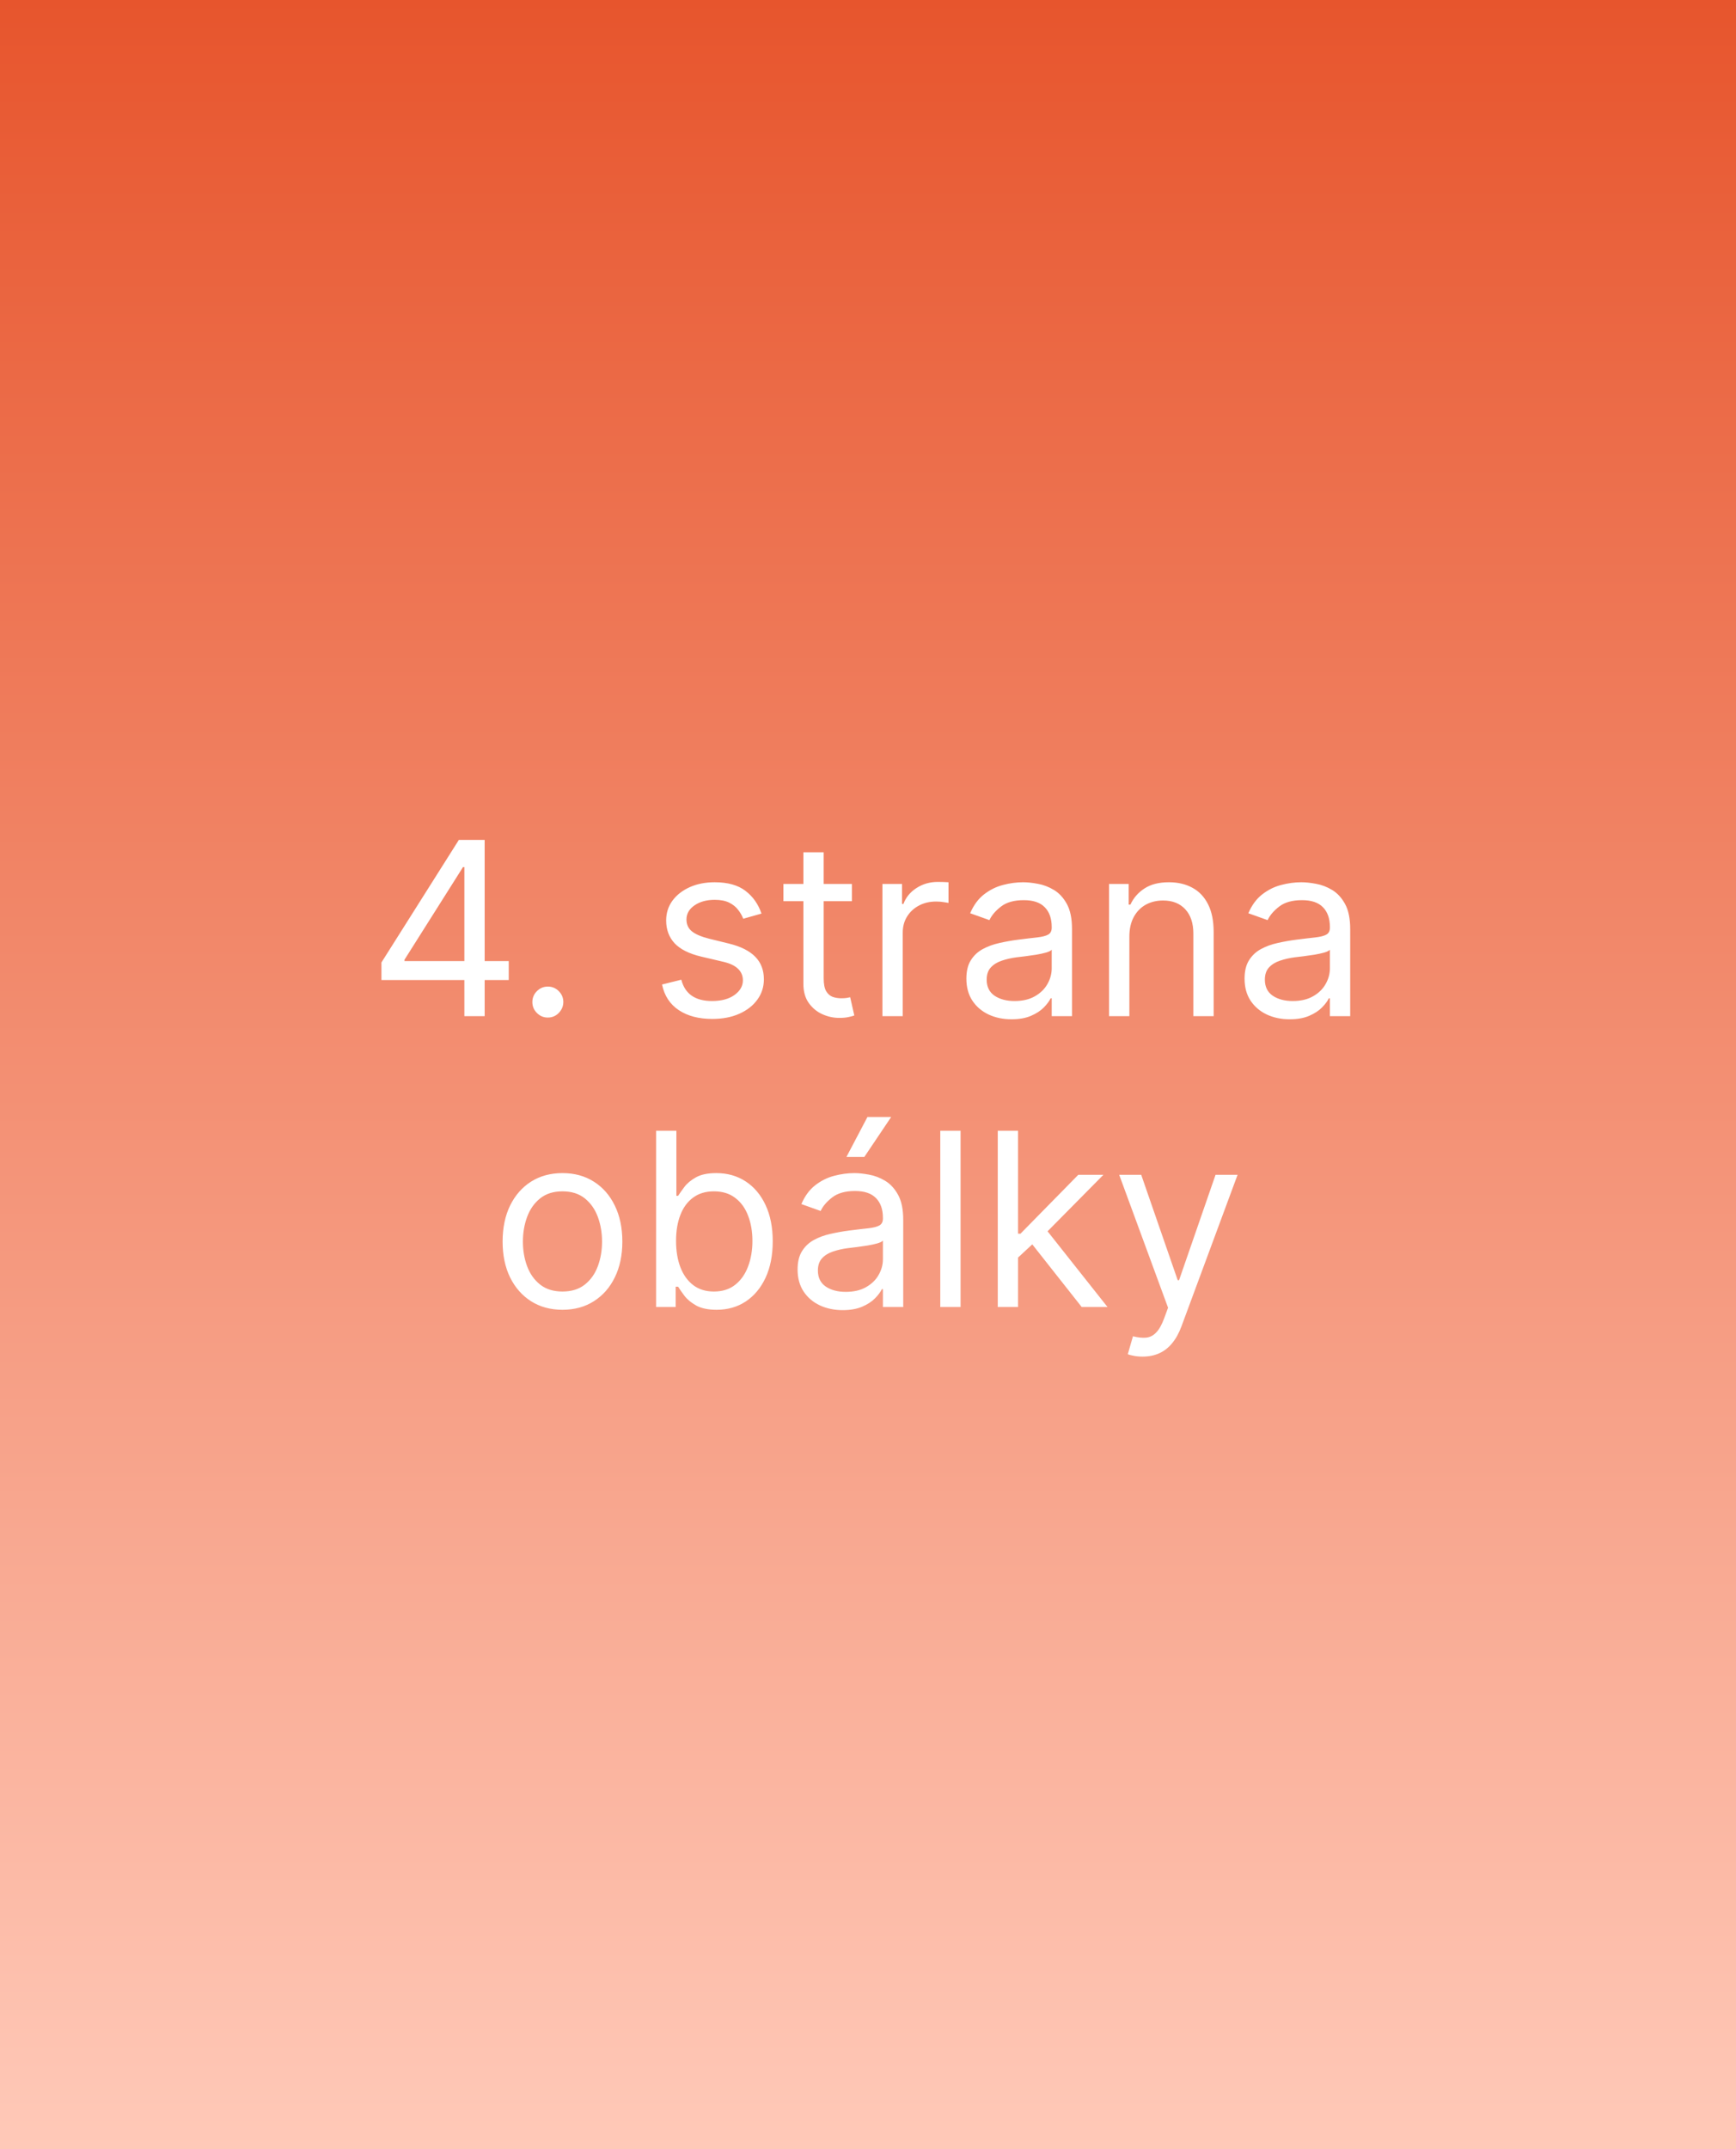 <svg width="215" height="266" viewBox="0 0 215 266" fill="none" xmlns="http://www.w3.org/2000/svg">
<rect x="0" y="0" width="215" height="266" fill="#333333" stroke="none"/>
<g clip-path="url(#clip0_2292_1300)">
<rect width="215" height="266" fill="white"/>
<rect width="215" height="266" fill="url(#paint0_linear_2292_1300)"/>
<path d="M47.24 121.306V119.133L56.828 103.962H58.405V107.329H57.34L50.095 118.792V118.962H63.007V121.306H47.24ZM57.51 125.78V120.645V119.633V103.962H60.024V125.78H57.51ZM67.849 125.951C67.324 125.951 66.873 125.763 66.496 125.386C66.12 125.01 65.932 124.559 65.932 124.033C65.932 123.508 66.12 123.057 66.496 122.68C66.873 122.304 67.324 122.116 67.849 122.116C68.375 122.116 68.826 122.304 69.202 122.68C69.579 123.057 69.767 123.508 69.767 124.033C69.767 124.381 69.678 124.701 69.501 124.992C69.33 125.283 69.099 125.517 68.808 125.695C68.524 125.866 68.204 125.951 67.849 125.951ZM94.307 113.081L92.049 113.721C91.906 113.344 91.697 112.978 91.42 112.623C91.15 112.261 90.781 111.963 90.312 111.728C89.843 111.494 89.243 111.377 88.512 111.377C87.51 111.377 86.676 111.608 86.008 112.069C85.348 112.524 85.017 113.103 85.017 113.806C85.017 114.431 85.245 114.924 85.699 115.287C86.154 115.649 86.864 115.951 87.83 116.192L90.259 116.789C91.722 117.144 92.812 117.687 93.529 118.419C94.247 119.143 94.605 120.077 94.605 121.221C94.605 122.158 94.335 122.996 93.796 123.735C93.263 124.473 92.517 125.056 91.558 125.482C90.6 125.908 89.485 126.121 88.213 126.121C86.544 126.121 85.163 125.759 84.069 125.035C82.975 124.31 82.283 123.252 81.992 121.86L84.378 121.263C84.605 122.144 85.035 122.804 85.667 123.245C86.306 123.685 87.141 123.905 88.171 123.905C89.343 123.905 90.273 123.657 90.962 123.16C91.658 122.655 92.006 122.052 92.006 121.348C92.006 120.78 91.807 120.304 91.409 119.921C91.012 119.53 90.401 119.239 89.577 119.047L86.85 118.408C85.351 118.053 84.25 117.503 83.547 116.757C82.851 116.004 82.503 115.063 82.503 113.934C82.503 113.01 82.762 112.194 83.281 111.483C83.806 110.773 84.52 110.216 85.422 109.811C86.331 109.406 87.361 109.204 88.512 109.204C90.131 109.204 91.402 109.559 92.326 110.269C93.256 110.979 93.916 111.917 94.307 113.081ZM105.506 109.417V111.547H97.026V109.417H105.506ZM99.498 105.496H102.012V121.093C102.012 121.803 102.115 122.336 102.321 122.691C102.534 123.039 102.804 123.273 103.131 123.394C103.465 123.508 103.816 123.564 104.185 123.564C104.462 123.564 104.69 123.55 104.867 123.522C105.045 123.486 105.187 123.458 105.293 123.437L105.805 125.695C105.634 125.759 105.396 125.823 105.091 125.887C104.786 125.958 104.399 125.993 103.93 125.993C103.22 125.993 102.524 125.841 101.842 125.535C101.167 125.23 100.606 124.765 100.158 124.14C99.718 123.515 99.498 122.726 99.498 121.775V105.496ZM109.288 125.78V109.417H111.717V111.888H111.888C112.186 111.079 112.726 110.422 113.507 109.917C114.288 109.413 115.169 109.161 116.149 109.161C116.334 109.161 116.565 109.165 116.842 109.172C117.119 109.179 117.328 109.189 117.47 109.204V111.76C117.385 111.739 117.19 111.707 116.884 111.665C116.586 111.615 116.27 111.59 115.936 111.59C115.141 111.59 114.43 111.757 113.805 112.091C113.188 112.417 112.698 112.872 112.335 113.454C111.98 114.03 111.803 114.687 111.803 115.425V125.78H109.288ZM125.266 126.164C124.229 126.164 123.288 125.968 122.443 125.578C121.598 125.18 120.926 124.608 120.429 123.863C119.932 123.11 119.684 122.201 119.684 121.135C119.684 120.198 119.868 119.438 120.237 118.856C120.607 118.266 121.1 117.804 121.718 117.471C122.336 117.137 123.018 116.888 123.764 116.725C124.517 116.554 125.273 116.419 126.033 116.32C127.027 116.192 127.833 116.096 128.451 116.032C129.076 115.961 129.531 115.844 129.815 115.681C130.106 115.517 130.252 115.233 130.252 114.829V114.743C130.252 113.692 129.964 112.875 129.389 112.293C128.821 111.711 127.958 111.419 126.8 111.419C125.6 111.419 124.659 111.682 123.977 112.208C123.295 112.733 122.816 113.294 122.539 113.891L120.152 113.039C120.578 112.044 121.147 111.27 121.857 110.716C122.574 110.155 123.355 109.765 124.201 109.544C125.053 109.317 125.891 109.204 126.715 109.204C127.24 109.204 127.844 109.267 128.526 109.395C129.215 109.516 129.879 109.768 130.518 110.152C131.164 110.535 131.701 111.114 132.127 111.888C132.553 112.662 132.766 113.699 132.766 114.999V125.78H130.252V123.564H130.124C129.953 123.919 129.669 124.299 129.272 124.704C128.874 125.109 128.345 125.454 127.684 125.738C127.024 126.022 126.218 126.164 125.266 126.164ZM125.649 123.905C126.644 123.905 127.482 123.71 128.164 123.319C128.853 122.929 129.371 122.424 129.719 121.807C130.074 121.189 130.252 120.539 130.252 119.857V117.556C130.145 117.684 129.911 117.801 129.549 117.907C129.193 118.007 128.782 118.096 128.313 118.174C127.851 118.245 127.4 118.309 126.96 118.366C126.527 118.415 126.175 118.458 125.905 118.493C125.252 118.579 124.641 118.717 124.073 118.909C123.512 119.093 123.057 119.374 122.709 119.75C122.368 120.12 122.198 120.624 122.198 121.263C122.198 122.137 122.521 122.797 123.167 123.245C123.821 123.685 124.648 123.905 125.649 123.905ZM139.869 115.937V125.78H137.355V109.417H139.784V111.973H139.997C140.38 111.142 140.963 110.475 141.744 109.971C142.525 109.459 143.534 109.204 144.77 109.204C145.878 109.204 146.847 109.431 147.678 109.885C148.509 110.333 149.155 111.015 149.617 111.931C150.079 112.84 150.309 113.991 150.309 115.383V125.78H147.795V115.553C147.795 114.267 147.461 113.266 146.794 112.549C146.126 111.824 145.21 111.462 144.045 111.462C143.243 111.462 142.525 111.636 141.893 111.984C141.268 112.332 140.775 112.84 140.412 113.508C140.05 114.175 139.869 114.985 139.869 115.937ZM159.719 126.164C158.682 126.164 157.741 125.968 156.896 125.578C156.051 125.18 155.38 124.608 154.882 123.863C154.385 123.11 154.137 122.201 154.137 121.135C154.137 120.198 154.321 119.438 154.691 118.856C155.06 118.266 155.554 117.804 156.171 117.471C156.789 117.137 157.471 116.888 158.217 116.725C158.97 116.554 159.726 116.419 160.486 116.32C161.48 116.192 162.286 116.096 162.904 116.032C163.529 115.961 163.984 115.844 164.268 115.681C164.559 115.517 164.705 115.233 164.705 114.829V114.743C164.705 113.692 164.417 112.875 163.842 112.293C163.274 111.711 162.411 111.419 161.253 111.419C160.053 111.419 159.112 111.682 158.43 112.208C157.748 112.733 157.269 113.294 156.992 113.891L154.605 113.039C155.032 112.044 155.6 111.27 156.31 110.716C157.027 110.155 157.809 109.765 158.654 109.544C159.506 109.317 160.344 109.204 161.168 109.204C161.693 109.204 162.297 109.267 162.979 109.395C163.668 109.516 164.332 109.768 164.971 110.152C165.617 110.535 166.154 111.114 166.58 111.888C167.006 112.662 167.219 113.699 167.219 114.999V125.78H164.705V123.564H164.577C164.407 123.919 164.122 124.299 163.725 124.704C163.327 125.109 162.798 125.454 162.137 125.738C161.477 126.022 160.671 126.164 159.719 126.164ZM160.103 123.905C161.097 123.905 161.935 123.71 162.617 123.319C163.306 122.929 163.824 122.424 164.172 121.807C164.527 121.189 164.705 120.539 164.705 119.857V117.556C164.598 117.684 164.364 117.801 164.002 117.907C163.647 118.007 163.235 118.096 162.766 118.174C162.304 118.245 161.853 118.309 161.413 118.366C160.98 118.415 160.628 118.458 160.358 118.493C159.705 118.579 159.094 118.717 158.526 118.909C157.965 119.093 157.51 119.374 157.162 119.75C156.821 120.12 156.651 120.624 156.651 121.263C156.651 122.137 156.974 122.797 157.62 123.245C158.274 123.685 159.101 123.905 160.103 123.905ZM69.662 162.121C68.184 162.121 66.888 161.77 65.773 161.066C64.665 160.363 63.799 159.38 63.174 158.116C62.556 156.851 62.247 155.374 62.247 153.684C62.247 151.979 62.556 150.491 63.174 149.22C63.799 147.949 64.665 146.961 65.773 146.258C66.888 145.555 68.184 145.204 69.662 145.204C71.139 145.204 72.432 145.555 73.54 146.258C74.655 146.961 75.521 147.949 76.139 149.22C76.764 150.491 77.076 151.979 77.076 153.684C77.076 155.374 76.764 156.851 76.139 158.116C75.521 159.38 74.655 160.363 73.54 161.066C72.432 161.77 71.139 162.121 69.662 162.121ZM69.662 159.863C70.784 159.863 71.707 159.575 72.432 159C73.156 158.424 73.692 157.668 74.04 156.731C74.388 155.793 74.562 154.777 74.562 153.684C74.562 152.59 74.388 151.571 74.04 150.626C73.692 149.682 73.156 148.918 72.432 148.336C71.707 147.753 70.784 147.462 69.662 147.462C68.54 147.462 67.616 147.753 66.892 148.336C66.167 148.918 65.631 149.682 65.283 150.626C64.935 151.571 64.761 152.59 64.761 153.684C64.761 154.777 64.935 155.793 65.283 156.731C65.631 157.668 66.167 158.424 66.892 159C67.616 159.575 68.54 159.863 69.662 159.863ZM81.255 161.78V139.962H83.769V148.016H83.983C84.167 147.732 84.423 147.37 84.75 146.929C85.084 146.482 85.559 146.084 86.177 145.736C86.802 145.381 87.647 145.204 88.713 145.204C90.091 145.204 91.305 145.548 92.356 146.237C93.407 146.926 94.228 147.902 94.817 149.167C95.407 150.431 95.701 151.922 95.701 153.641C95.701 155.374 95.407 156.876 94.817 158.147C94.228 159.412 93.411 160.392 92.367 161.088C91.323 161.777 90.119 162.121 88.755 162.121C87.704 162.121 86.863 161.947 86.231 161.599C85.598 161.244 85.112 160.843 84.771 160.395C84.43 159.941 84.167 159.564 83.983 159.266H83.684V161.78H81.255ZM83.727 153.598C83.727 154.834 83.908 155.924 84.27 156.869C84.632 157.807 85.162 158.542 85.858 159.074C86.554 159.6 87.406 159.863 88.414 159.863C89.466 159.863 90.343 159.586 91.046 159.032C91.756 158.471 92.289 157.718 92.644 156.773C93.006 155.821 93.187 154.763 93.187 153.598C93.187 152.448 93.01 151.411 92.654 150.488C92.306 149.557 91.777 148.822 91.067 148.282C90.364 147.736 89.48 147.462 88.414 147.462C87.392 147.462 86.532 147.721 85.836 148.24C85.14 148.751 84.615 149.468 84.26 150.392C83.904 151.308 83.727 152.377 83.727 153.598ZM104.363 162.164C103.326 162.164 102.385 161.968 101.539 161.578C100.694 161.18 100.023 160.608 99.526 159.863C99.029 159.11 98.78 158.201 98.78 157.135C98.78 156.198 98.965 155.438 99.334 154.856C99.704 154.266 100.197 153.804 100.815 153.471C101.433 153.137 102.115 152.888 102.86 152.725C103.613 152.554 104.37 152.419 105.13 152.32C106.124 152.192 106.93 152.096 107.548 152.032C108.173 151.961 108.627 151.844 108.912 151.681C109.203 151.517 109.348 151.233 109.348 150.829V150.743C109.348 149.692 109.061 148.875 108.485 148.293C107.917 147.711 107.054 147.419 105.897 147.419C104.696 147.419 103.755 147.682 103.074 148.208C102.392 148.733 101.912 149.294 101.635 149.891L99.249 149.039C99.675 148.044 100.243 147.27 100.953 146.716C101.671 146.155 102.452 145.765 103.297 145.544C104.15 145.317 104.988 145.204 105.811 145.204C106.337 145.204 106.941 145.267 107.623 145.395C108.311 145.516 108.975 145.768 109.615 146.152C110.261 146.535 110.797 147.114 111.223 147.888C111.65 148.662 111.863 149.699 111.863 150.999V161.78H109.348V159.564H109.221C109.05 159.919 108.766 160.299 108.368 160.704C107.971 161.109 107.441 161.454 106.781 161.738C106.12 162.022 105.314 162.164 104.363 162.164ZM104.746 159.905C105.74 159.905 106.578 159.71 107.26 159.319C107.949 158.929 108.468 158.424 108.816 157.807C109.171 157.189 109.348 156.539 109.348 155.857V153.556C109.242 153.684 109.007 153.801 108.645 153.907C108.29 154.007 107.878 154.096 107.409 154.174C106.948 154.245 106.497 154.309 106.056 154.366C105.623 154.415 105.272 154.458 105.002 154.493C104.348 154.579 103.738 154.717 103.169 154.909C102.608 155.093 102.154 155.374 101.806 155.75C101.465 156.12 101.294 156.624 101.294 157.263C101.294 158.137 101.618 158.797 102.264 159.245C102.917 159.685 103.745 159.905 104.746 159.905ZM104.831 143.201L107.431 138.258H110.371L107.047 143.201H104.831ZM118.966 139.962V161.78H116.452V139.962H118.966ZM125.914 155.814L125.872 152.704H126.383L133.542 145.417H136.653L129.025 153.13H128.812L125.914 155.814ZM123.571 161.78V139.962H126.085V161.78H123.571ZM133.968 161.78L127.576 153.684L129.366 151.937L137.164 161.78H133.968ZM141.508 167.917C141.082 167.917 140.702 167.881 140.368 167.81C140.035 167.746 139.804 167.682 139.676 167.618L140.315 165.402C140.926 165.559 141.466 165.616 141.934 165.573C142.403 165.53 142.819 165.321 143.181 164.944C143.55 164.575 143.888 163.975 144.193 163.144L144.662 161.866L138.611 145.417H141.338L145.855 158.456H146.025L150.542 145.417H153.27L146.324 164.167C146.011 165.012 145.624 165.711 145.162 166.265C144.701 166.826 144.165 167.242 143.554 167.512C142.95 167.782 142.268 167.917 141.508 167.917Z" fill="white"/>
</g>
<defs>
<linearGradient id="paint0_linear_2292_1300" x1="107.5" y1="0" x2="107.5" y2="266" gradientUnits="userSpaceOnUse">
<stop stop-color="#E7552D"/>
<stop offset="1" stop-color="#FFC9B8"/>
</linearGradient>
<clipPath id="clip0_2292_1300">
<rect width="215" height="266" fill="white"/>
</clipPath>
</defs>
</svg>
